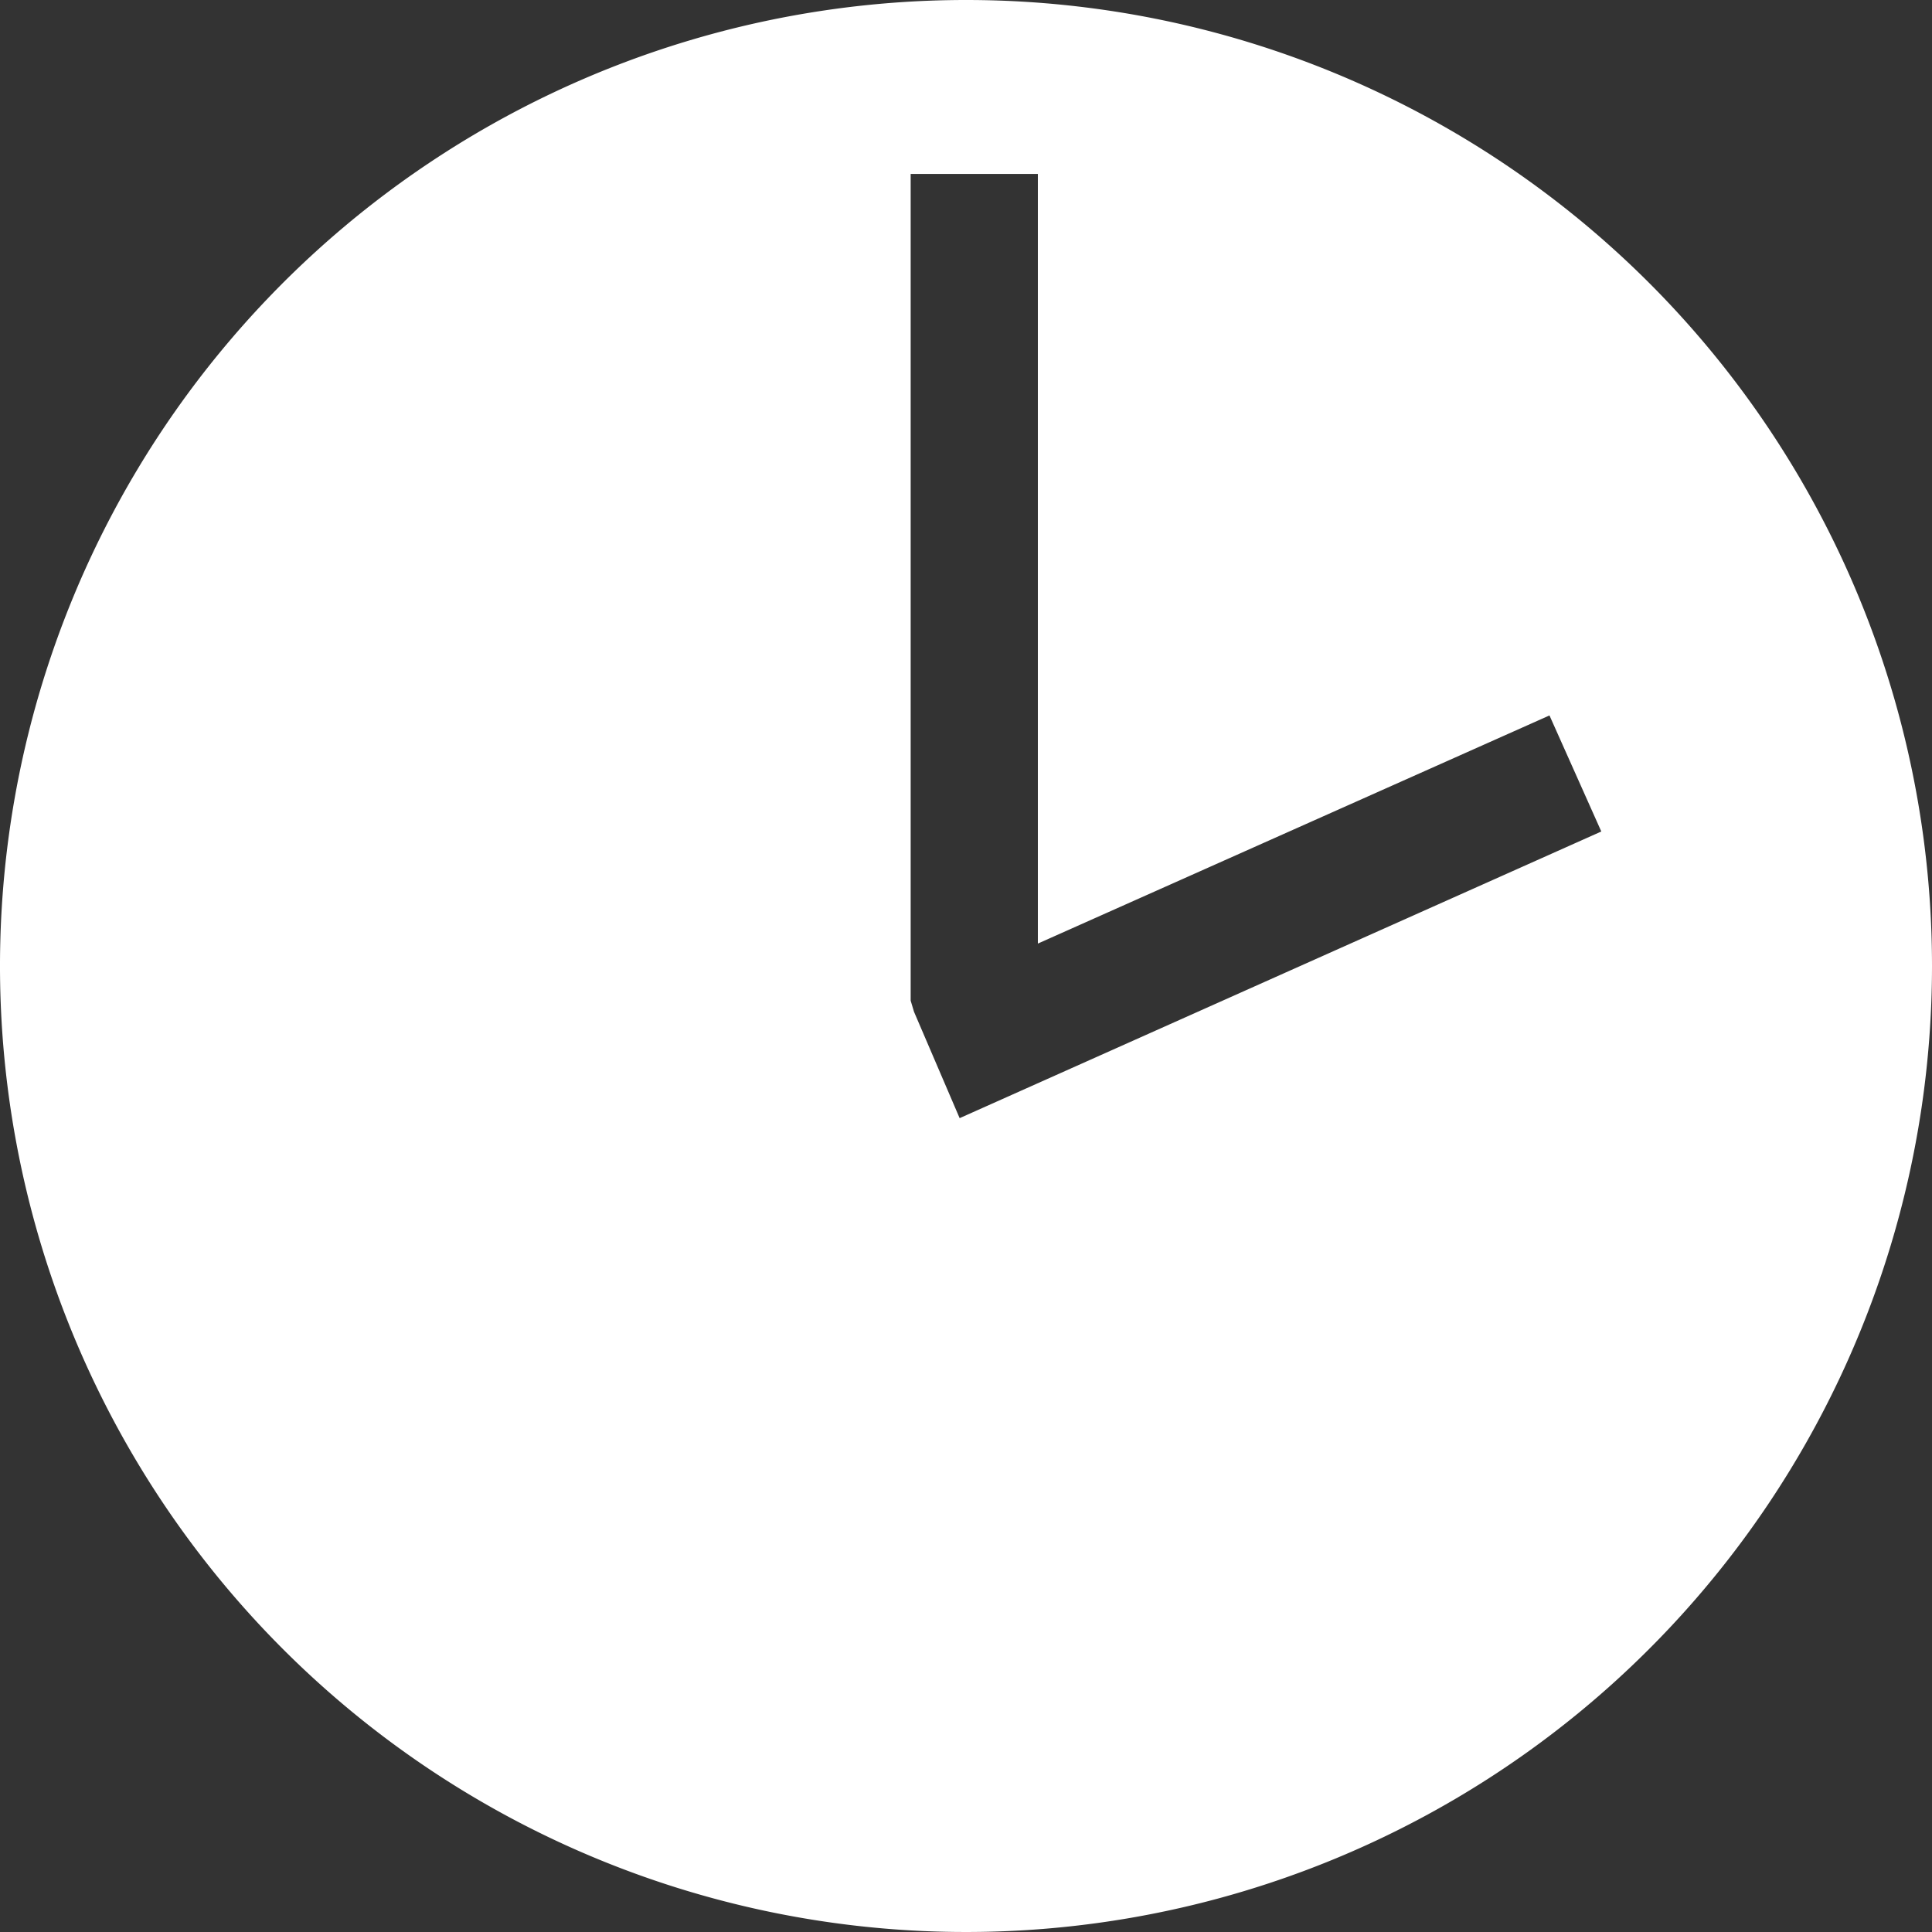 <svg xmlns="http://www.w3.org/2000/svg" viewBox="0 0 121.52 121.52"><rect x="0" y="0" width="121.52" height="121.52" fill="#333333" stroke="none"/><defs><style>.cls-1{fill:#fff;}</style></defs><g id="Ebene_2" data-name="Ebene 2"><g id="Ebene_1-2" data-name="Ebene 1"><path class="cls-1" d="M60.76,0a60.76,60.76,0,1,0,60.76,60.76h0A60.75,60.75,0,0,0,60.77,0Zm-.4,70.33-2.87-6.69-.21-.7v-52h8V59.35L97.46,45l3.26,7.3Z"/></g></g></svg>
